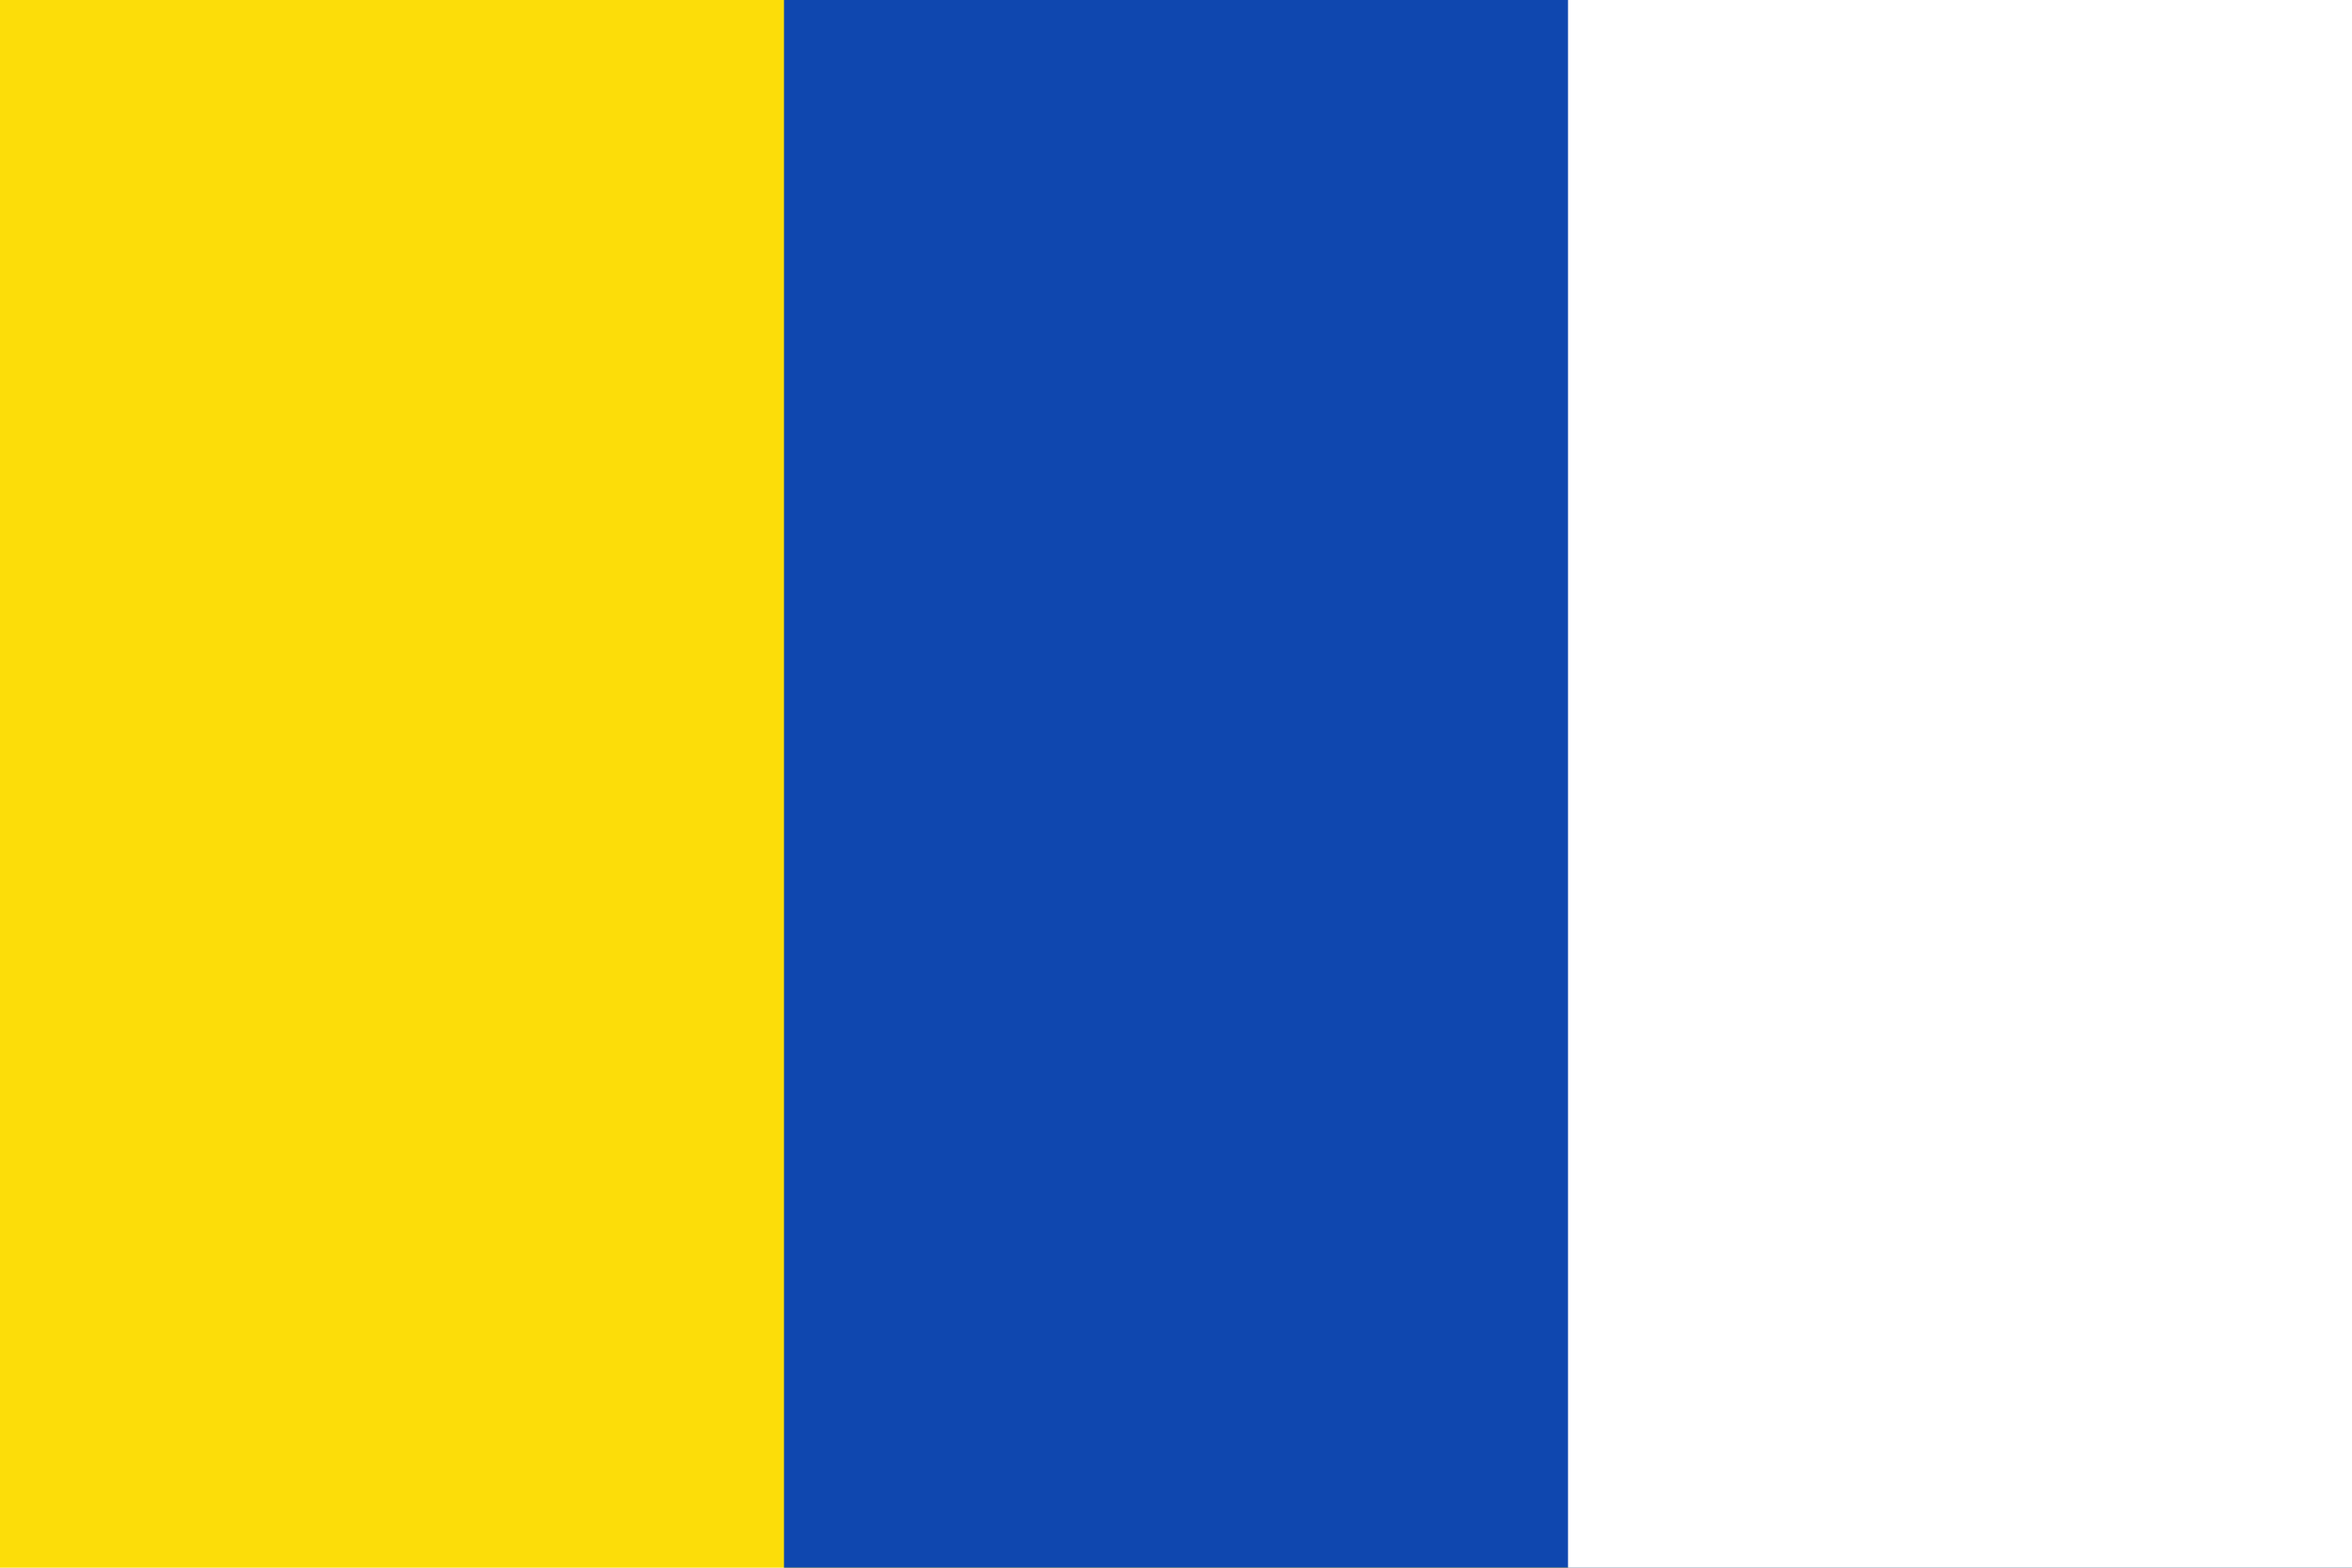 <?xml version="1.0" encoding="UTF-8" standalone="no"?>
<!DOCTYPE svg PUBLIC "-//W3C//DTD SVG 1.1//EN" "http://www.w3.org/Graphics/SVG/1.1/DTD/svg11.dtd">
<svg xmlns="http://www.w3.org/2000/svg" viewBox="0 0 3 1" preserveAspectRatio='none' version="1.1" width='900' height='600'>
	<rect width="3" height="1" fill="#fcdd09"/>
	<rect width="2" height="1" x='1' fill="#0F47AF"/>
	<rect width="1" height="1" x='2' fill="#fff"/>
</svg>